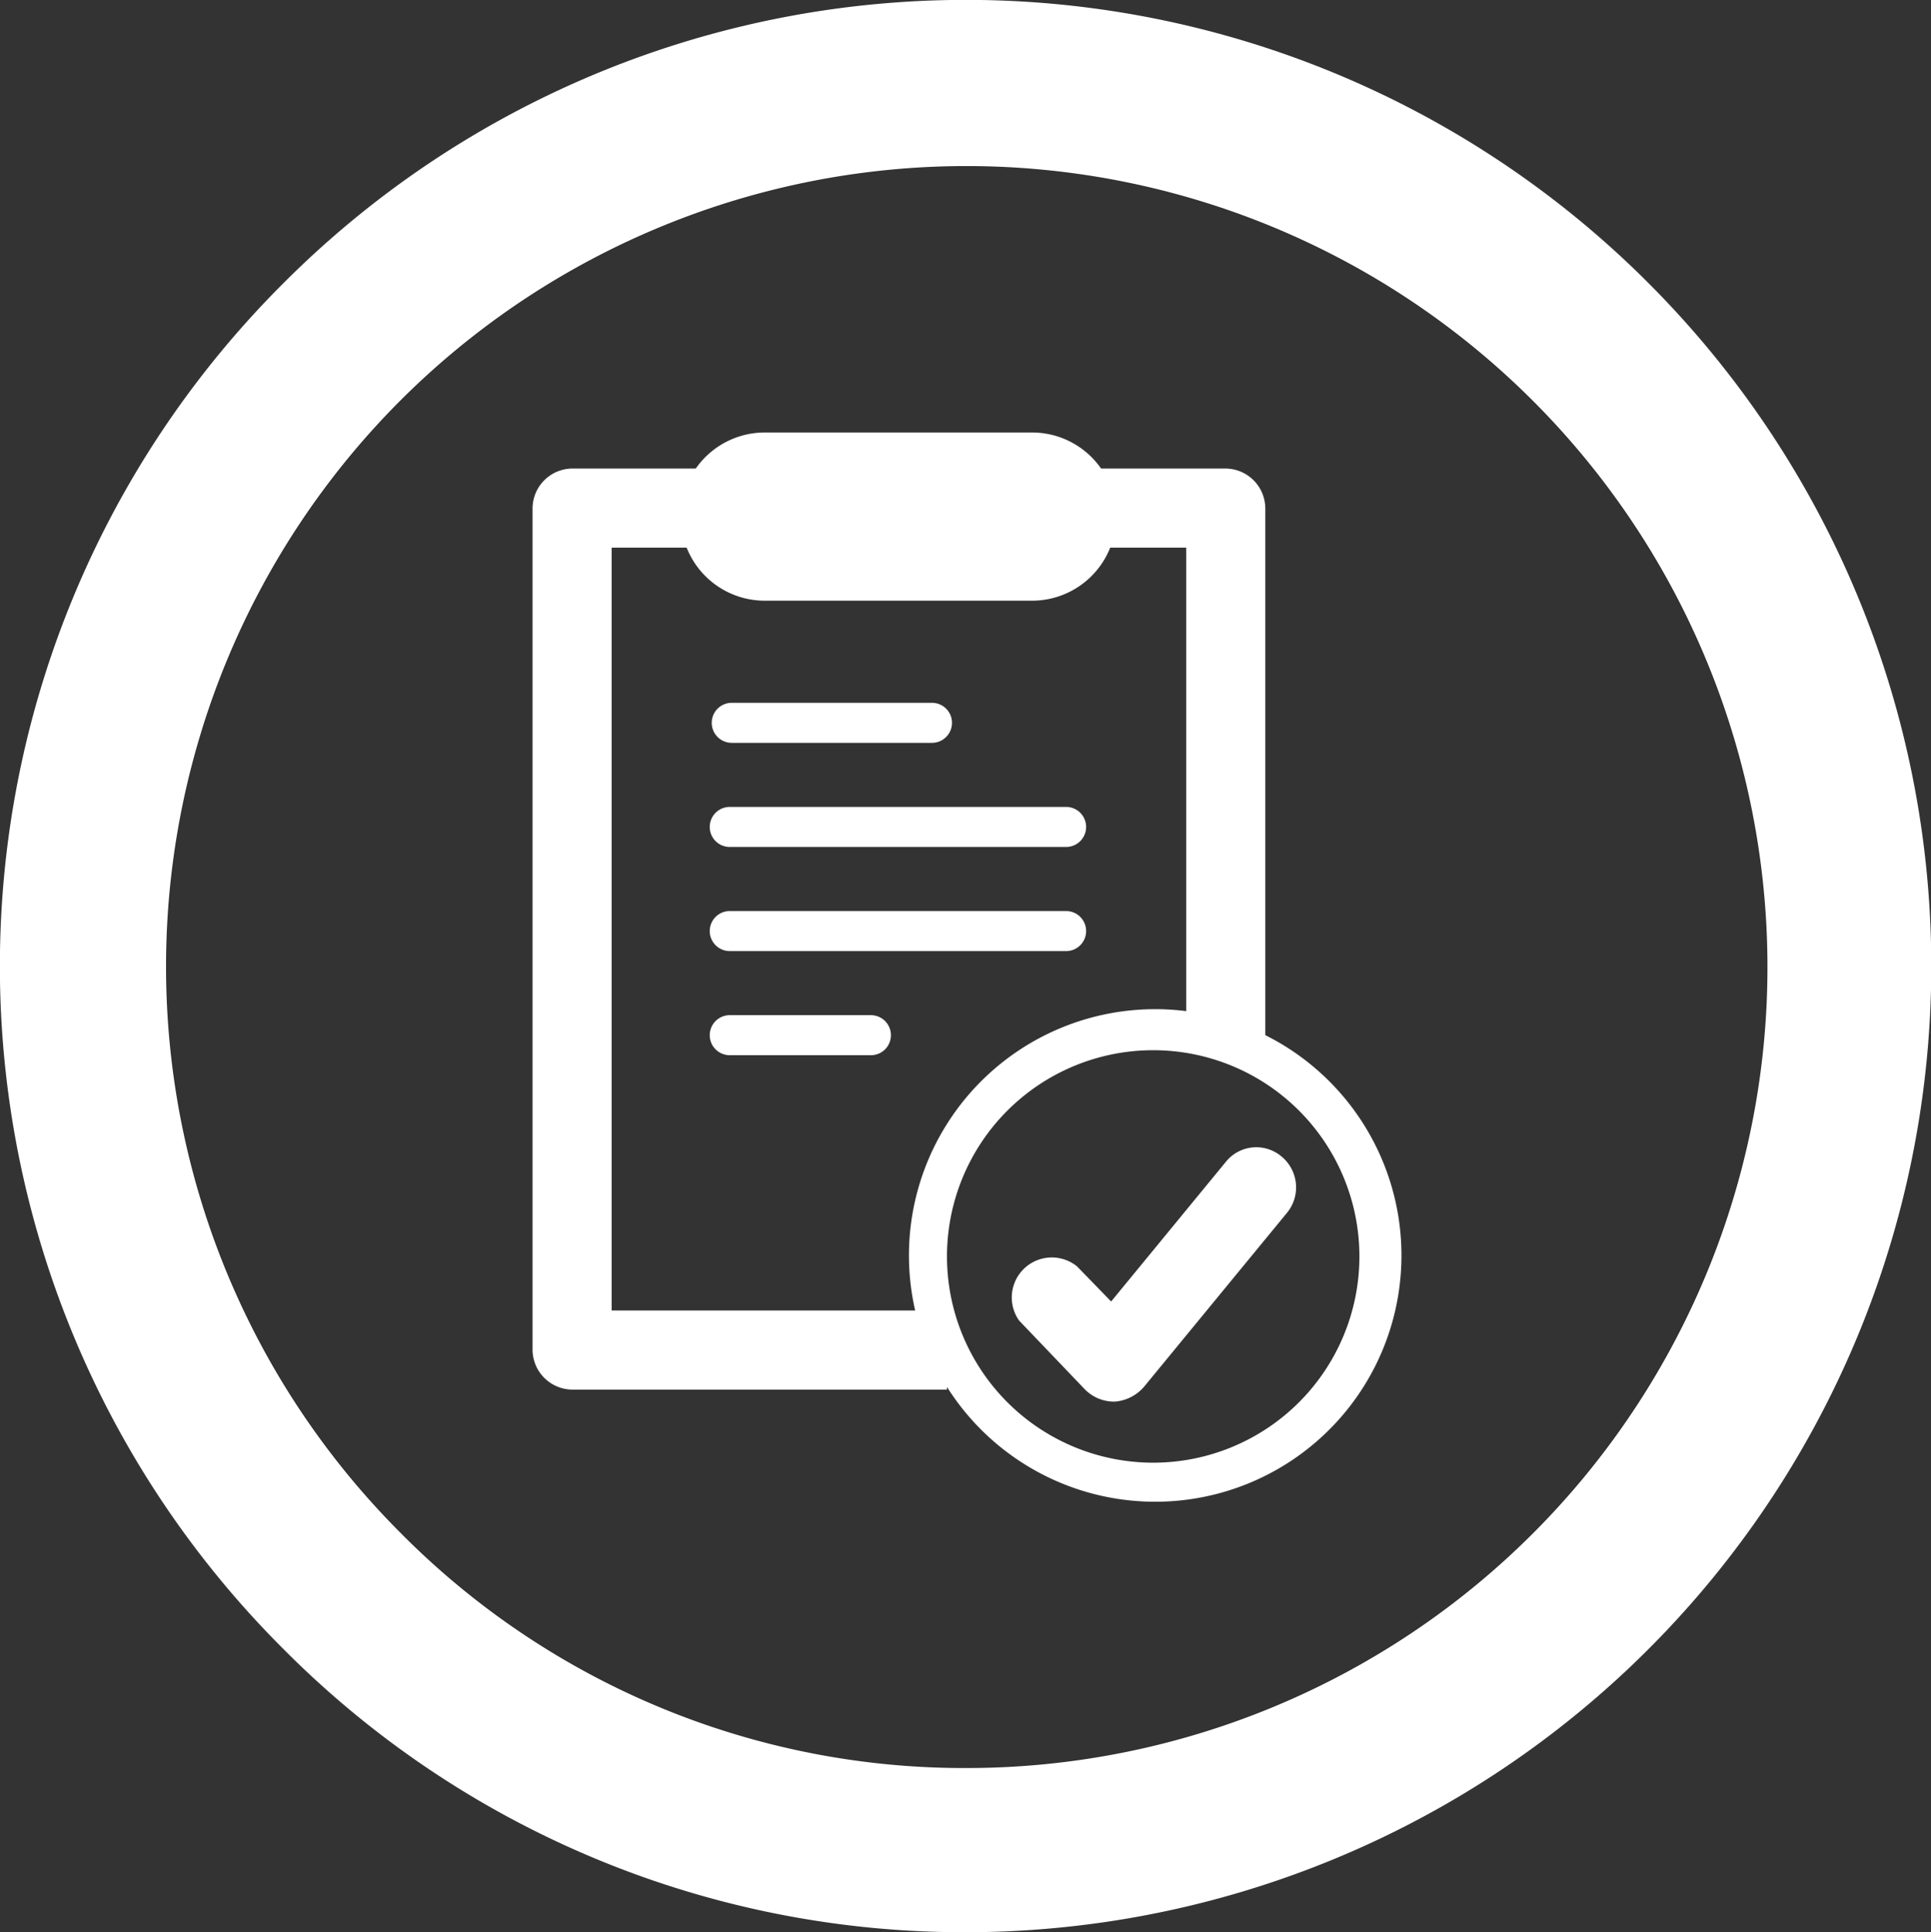<svg xmlns="http://www.w3.org/2000/svg" viewBox="0 0 19.29 19.3"><rect x="0" y="0" width="19.29" height="19.3" fill="#333333" stroke="none"/><defs><style>.cls-1{fill:#fff;}</style></defs><g id="Layer_2" data-name="Layer 2"><g id="Layer_1-2" data-name="Layer 1"><path class="cls-1" d="M2.83,16.47a9.63,9.63,0,0,1,0-13.64,9.63,9.63,0,0,1,13.64,0A9.65,9.65,0,0,1,9.65,19.3h0a9.58,9.58,0,0,1-6.82-2.83M4,4A8,8,0,0,0,4,15.31a7.92,7.92,0,0,0,5.66,2.35h0A8,8,0,0,0,15.31,4,8,8,0,0,0,4,4"/><path class="cls-1" d="M9.31,7.42h-2a.2.2,0,0,1,0-.4h2a.2.2,0,0,1,0,.4"/><path class="cls-1" d="M10.65,8.46H7.29a.2.2,0,0,1,0-.4h3.36a.2.2,0,0,1,0,.4"/><path class="cls-1" d="M10.65,9.5H7.29a.2.2,0,0,1,0-.4h3.36a.2.2,0,0,1,0,.4"/><path class="cls-1" d="M8.7,10.54H7.29a.2.2,0,0,1,0-.4H8.7a.2.2,0,0,1,0,.4"/><path class="cls-1" d="M10.31,6H7.64a.84.84,0,0,1,0-1.68h2.67a.84.84,0,0,1,0,1.68M7.64,5.08a0,0,0,0,0,0,.1h2.67a0,0,0,0,0,0-.1Z"/><path class="cls-1" d="M11.52,15A2.46,2.46,0,1,1,14,12.56,2.46,2.46,0,0,1,11.52,15m0-4.51a2.06,2.06,0,1,0,2.06,2.06,2.06,2.06,0,0,0-2.06-2.06"/><path class="cls-1" d="M9.46,13.88H5.72a.4.4,0,0,1-.4-.4V5.08a.4.4,0,0,1,.4-.4h6.52a.4.4,0,0,1,.4.4v5.34h-.79V5.47H6.11v7.62H9.46Z"/><path class="cls-1" d="M11.12,14a.41.41,0,0,1-.29-.13l-.65-.68a.4.4,0,0,1,.58-.54l.34.35,1.15-1.4a.39.39,0,0,1,.55-.05.4.4,0,0,1,.06.56l-1.43,1.74a.43.43,0,0,1-.29.15h0"/></g></g></svg>